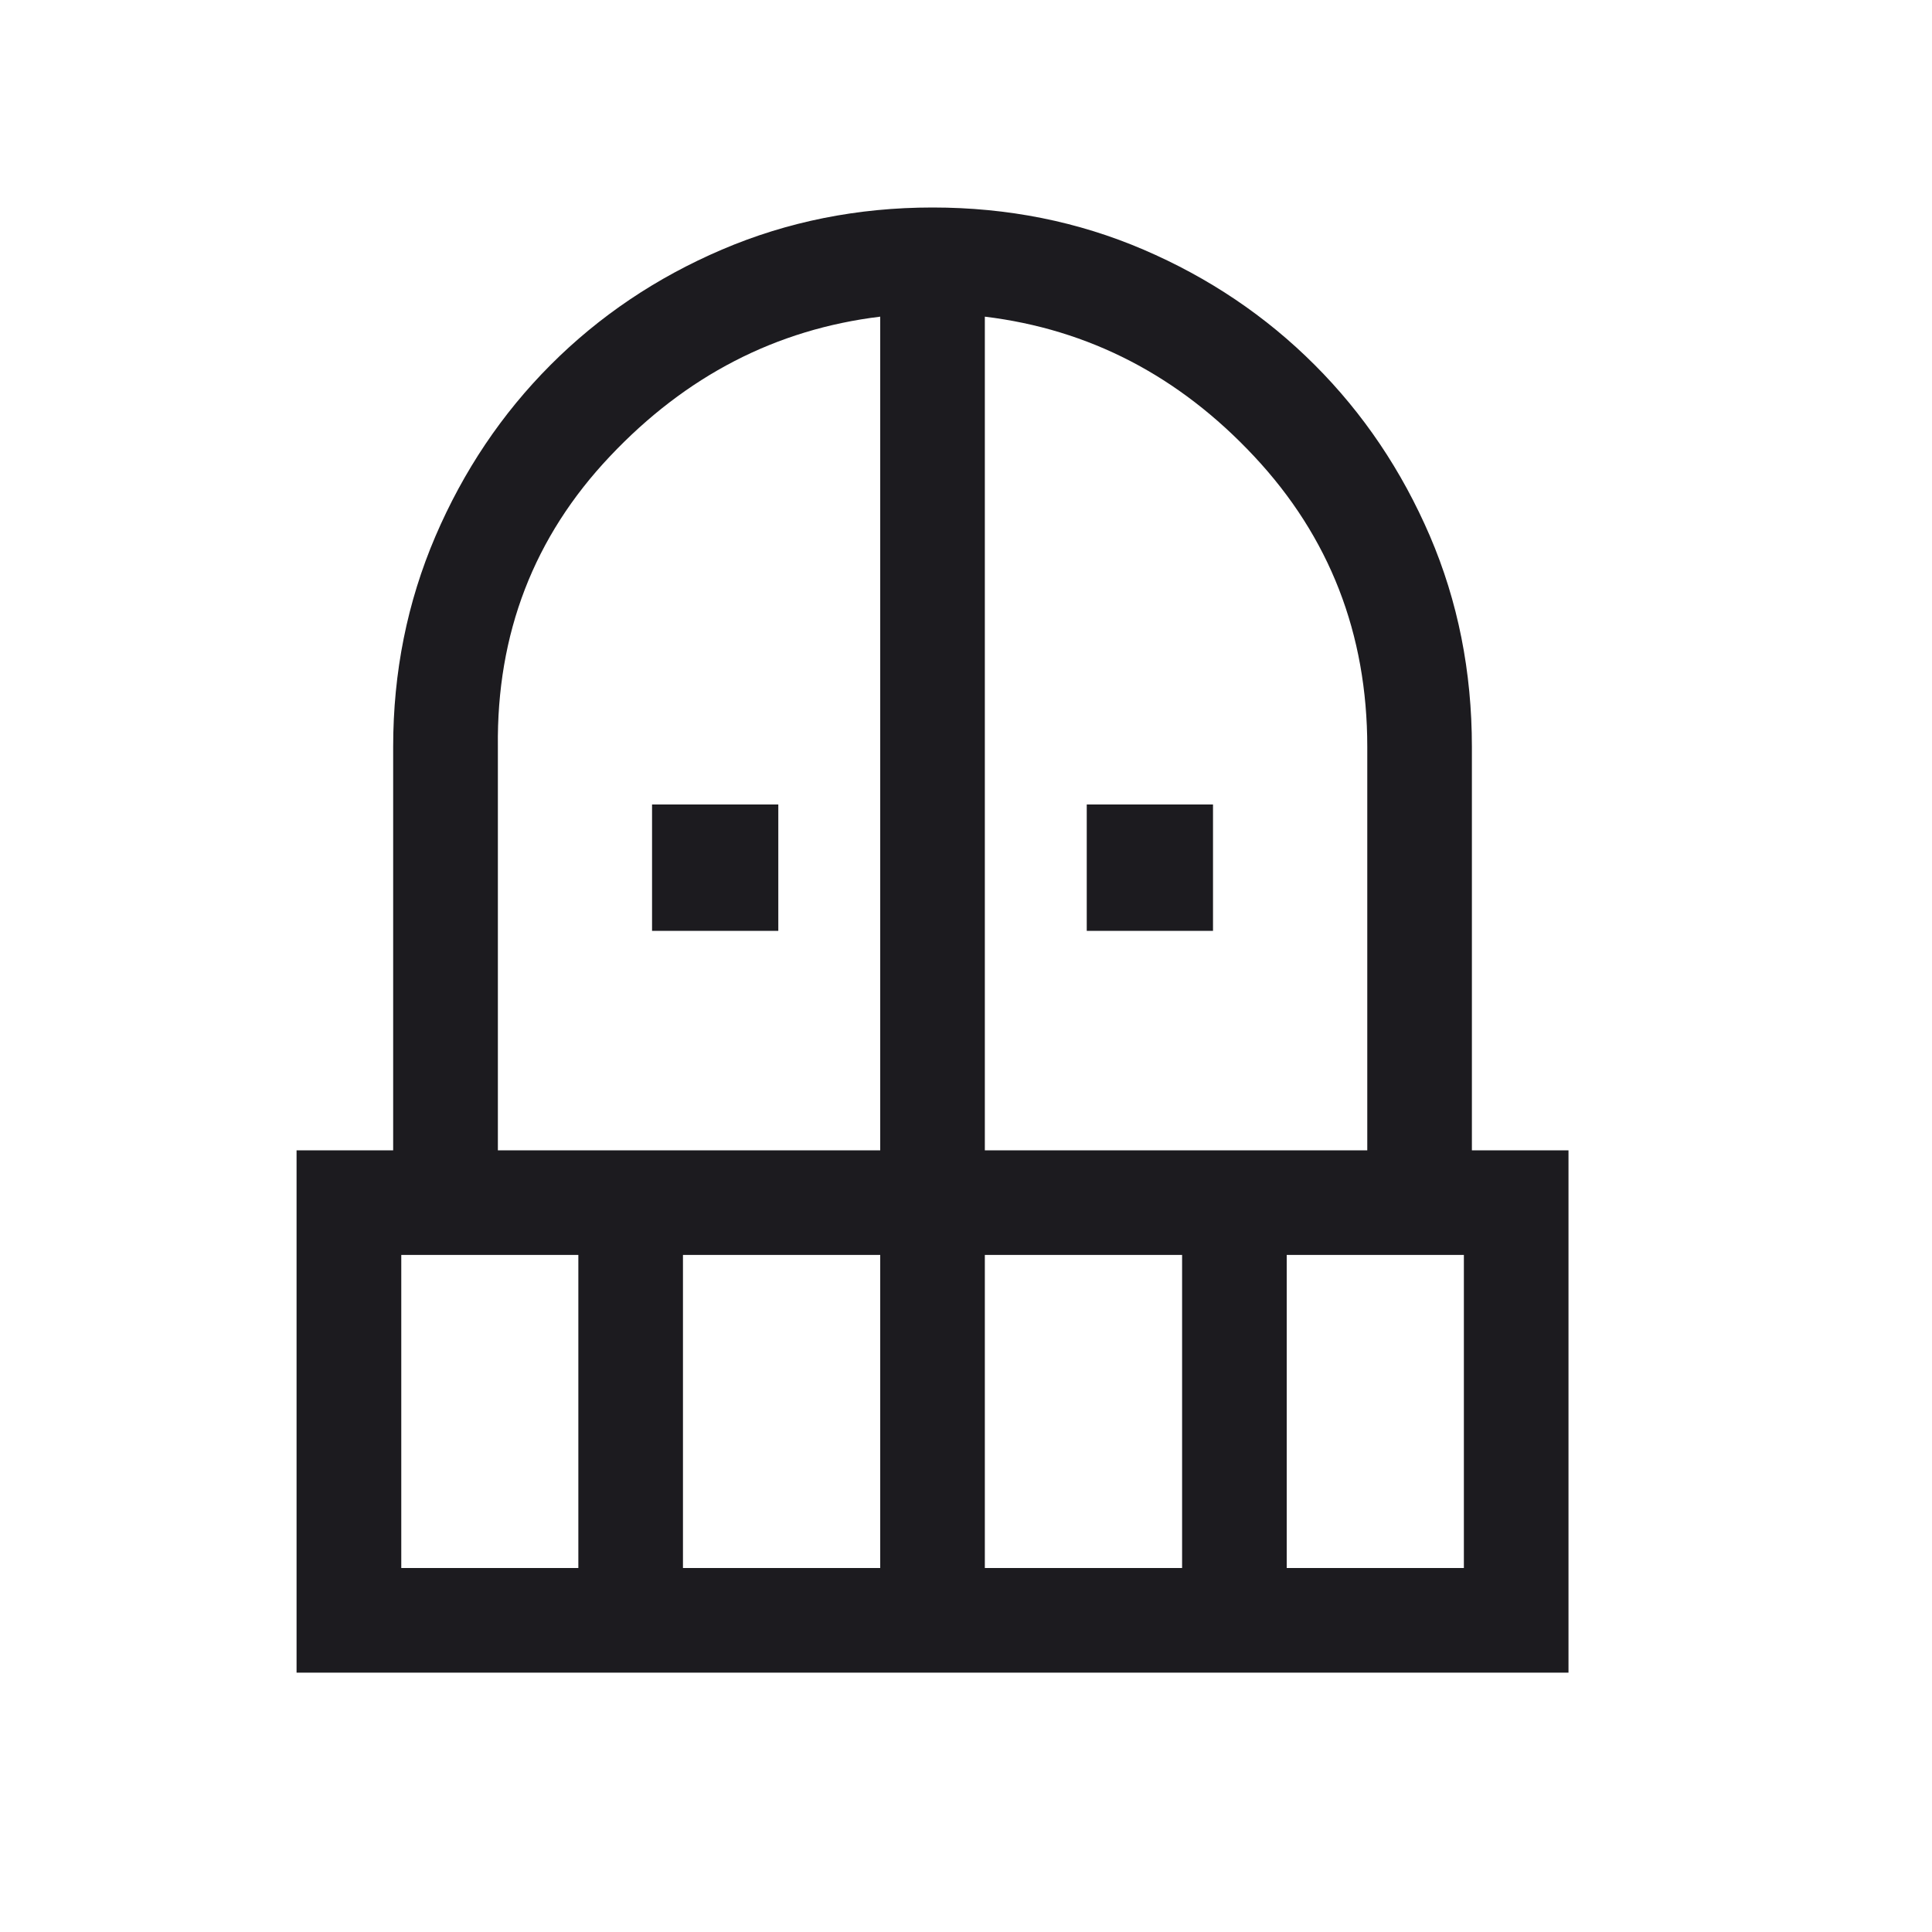 <svg width="20" height="20" viewBox="0 0 20 20" fill="none" xmlns="http://www.w3.org/2000/svg">
<mask id="mask0_3498_1457" style="mask-type:alpha" maskUnits="userSpaceOnUse" x="-1" y="-1" width="21" height="21">
<rect x="-0.348" y="-0.269" width="20" height="20" fill="#D9D9D9"/>
</mask>
<g mask="url(#mask0_3498_1457)">
<path d="M6.75 9.636V8.328H8.057V9.636H6.75ZM11.25 9.636V8.328H12.557V9.636H11.25ZM3.07 17.315V11.908H4.07V7.732C4.07 6.959 4.216 6.233 4.507 5.553C4.798 4.874 5.196 4.282 5.7 3.777C6.204 3.272 6.795 2.874 7.473 2.584C8.151 2.294 8.878 2.148 9.654 2.148C10.434 2.148 11.161 2.294 11.837 2.584C12.513 2.874 13.104 3.272 13.609 3.777C14.114 4.282 14.511 4.872 14.802 5.548C15.092 6.224 15.237 6.952 15.237 7.732V11.908H16.237V17.315H3.07ZM4.154 16.232H5.987V12.991H4.154V16.232ZM7.07 16.232H9.112V12.991H7.07V16.232ZM5.154 11.908H9.112V3.278C8.034 3.409 7.101 3.89 6.314 4.724C5.526 5.557 5.14 6.56 5.154 7.732V11.908ZM10.195 11.908H14.154V7.732C14.154 6.56 13.763 5.557 12.983 4.724C12.203 3.89 11.273 3.409 10.195 3.278V11.908ZM10.195 16.232H12.237V12.991H10.195V16.232ZM13.32 16.232H15.154V12.991H13.32V16.232Z" fill="#1C1B1F"/>
</g>
</svg>

